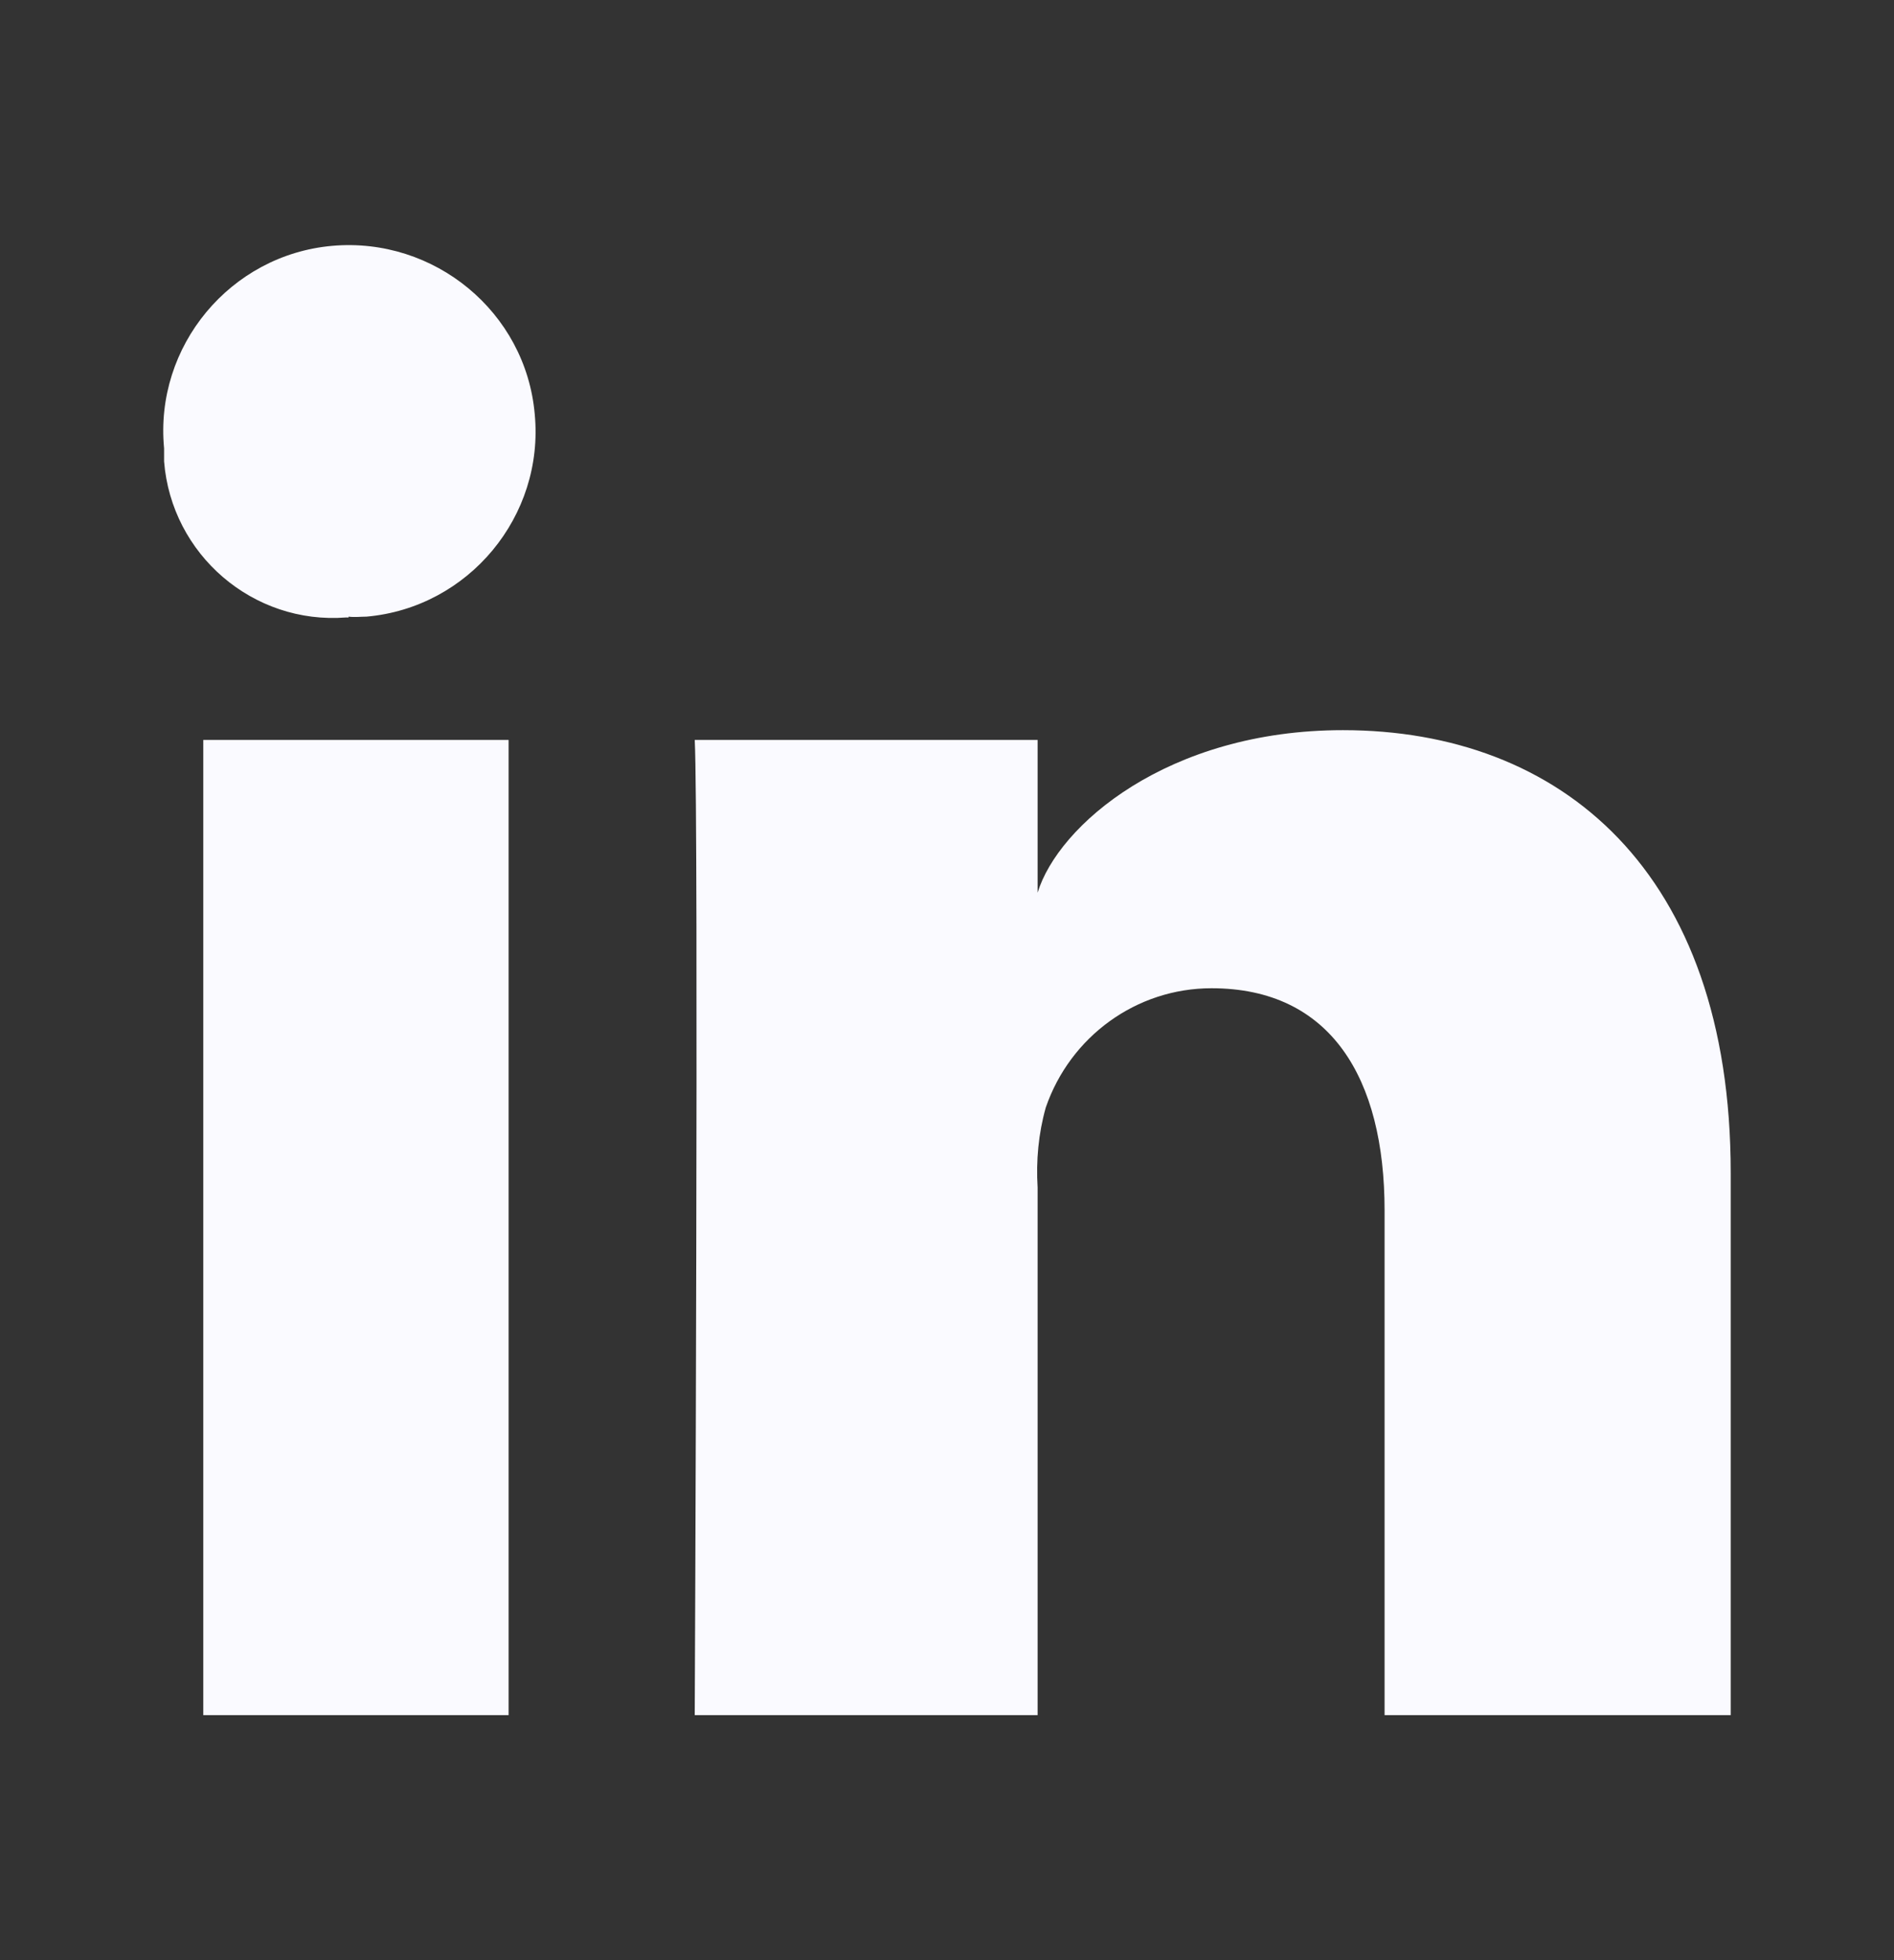 <?xml version="1.0" encoding="UTF-8"?>
<svg id="Laag_1" xmlns="http://www.w3.org/2000/svg" viewBox="0 0 23.2 24">
  <rect x="0" y="0" width="23.2" height="24" fill="#333333" stroke="none"/>
  <defs>
    <style>
      .cls-1 {
        fill: #fafaff;
      }
    </style>
  </defs>
  <path id="LinkedIn-2" class="cls-1" d="M6.23,21h-3.74v-11.94h3.74v11.94ZM4.27,7.56h-.03c-1.14.09-2.14-.77-2.23-1.91,0-.05,0-.11,0-.16-.12-1.25.81-2.37,2.06-2.48s2.37.81,2.48,2.06c.12,1.25-.81,2.37-2.06,2.48-.07,0-.15.01-.22,0h0ZM21.2,21h-4.24v-6.18c0-1.62-.66-2.72-2.12-2.72-.92,0-1.73.59-2.03,1.46-.09.32-.12.65-.1.98v6.46h-4.2s.05-10.95,0-11.94h4.2v1.87c.25-.82,1.59-1.99,3.74-1.99,2.66,0,4.75,1.72,4.75,5.42v6.64Z"/>
</svg>